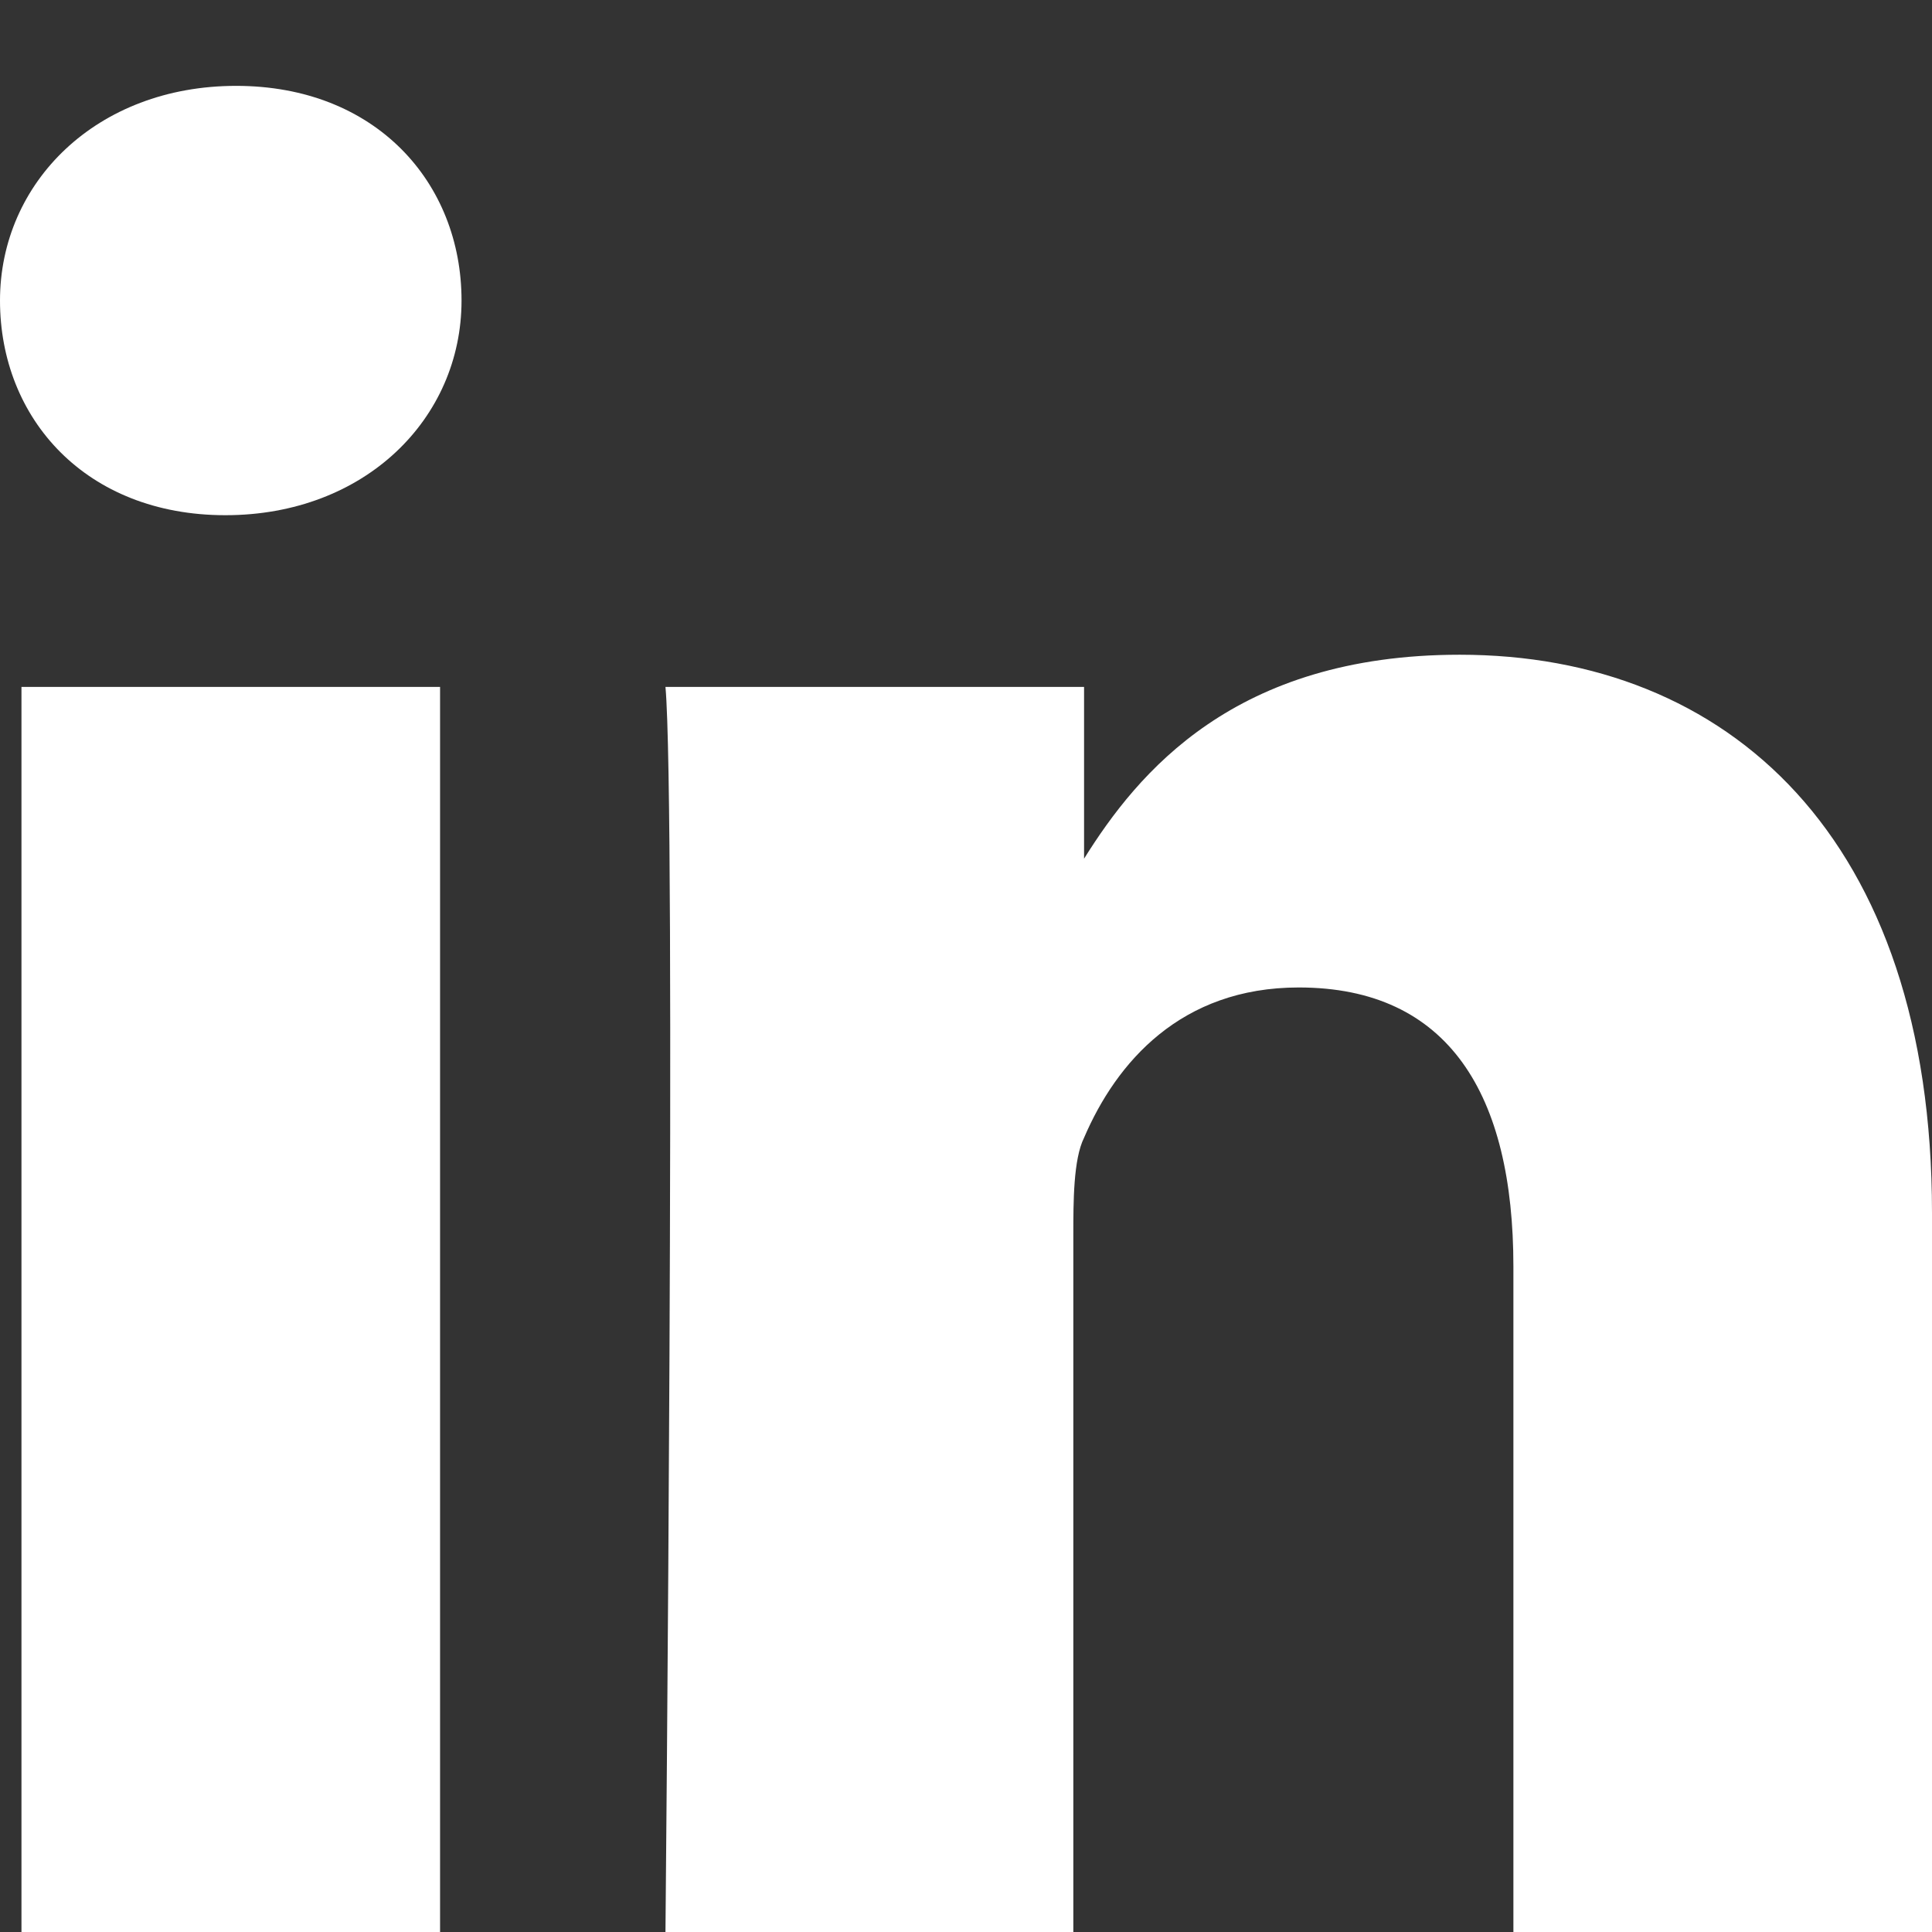 <?xml version="1.0" encoding="utf-8"?>
<!-- Generator: Adobe Illustrator 25.4.1, SVG Export Plug-In . SVG Version: 6.00 Build 0)  -->
<svg version="1.1" id="Ebene_1" xmlns="http://www.w3.org/2000/svg" xmlns:xlink="http://www.w3.org/1999/xlink" x="0px" y="0px"
	 width="18px" height="18px" viewBox="0 0 18 18" style="enable-background:new 0 0 18 18;" xml:space="preserve">
<rect x="0" y="0" width="18" height="18" fill="#333333" stroke="none"/>
<style type="text/css">
	.st0{fill:#FFFFFF;}
</style>
<g id="linkedin">
	<path class="st0" d="M18,11.3V18h-3.9v-6.2c0-1.6-0.6-2.6-2-2.6c-1.1,0-1.7,0.7-2,1.4c-0.1,0.2-0.1,0.6-0.1,0.9V18H6.2
		c0,0,0.1-10.5,0-11.6h3.9V8c0,0,0,0,0,0h0v0c0.5-0.8,1.4-1.9,3.5-1.9C16.1,6.1,18,7.8,18,11.3L18,11.3z M2.2,0.8
		C0.9,0.8,0,1.7,0,2.8c0,1.1,0.8,2,2.1,2h0c1.3,0,2.2-0.9,2.2-2C4.3,1.7,3.5,0.8,2.2,0.8L2.2,0.8z M0.2,18h3.9V6.4H0.2V18z"/>
</g>
</svg>
